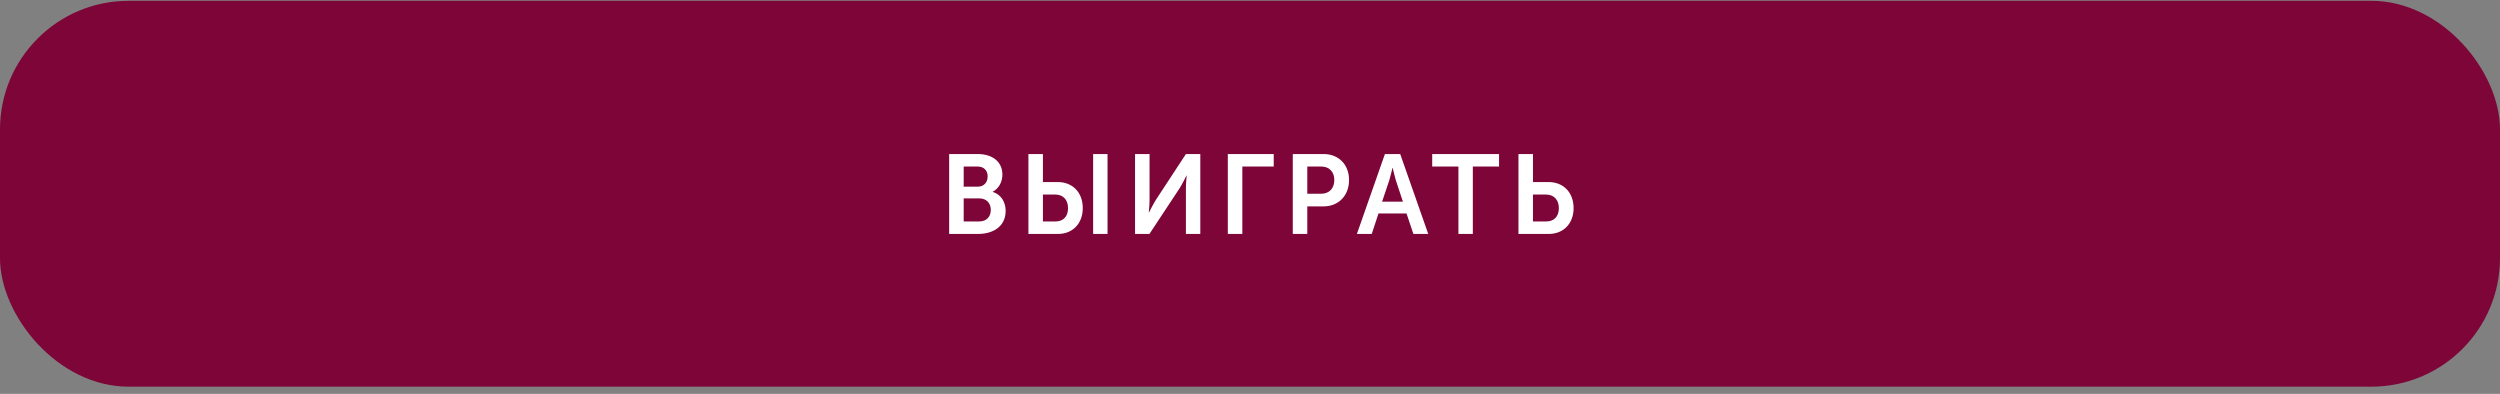 <?xml version="1.0" encoding="UTF-8"?> <svg xmlns="http://www.w3.org/2000/svg" width="311" height="49" viewBox="0 0 311 49" fill="none"><rect x="0" y="0" width="311" height="49" fill="#808080" stroke="none"/><rect y="0.102" width="311" height="48" rx="16" fill="#7D0537"></rect><g clip-path="url(#clip0_2148_1347)"><g clip-path="url(#clip1_2148_1347)"><path d="M118.076 29.102V19.162H121.618C123.424 19.162 124.698 20.086 124.698 21.724C124.698 22.648 124.25 23.446 123.494 23.852V23.88C124.586 24.202 125.104 25.21 125.104 26.218C125.104 28.206 123.508 29.102 121.674 29.102H118.076ZM119.882 23.222H121.632C122.416 23.222 122.864 22.662 122.864 21.948C122.864 21.234 122.43 20.716 121.604 20.716H119.882V23.222ZM119.882 27.548H121.814C122.738 27.548 123.256 26.946 123.256 26.106C123.256 25.28 122.724 24.678 121.814 24.678H119.882V27.548ZM135.985 29.102V19.162H137.777V29.102H135.985ZM127.935 29.102V19.162H129.741V22.648H131.589C133.409 22.648 134.697 23.908 134.697 25.896C134.697 27.8 133.437 29.102 131.631 29.102H127.935ZM129.741 27.548H131.309C132.303 27.548 132.863 26.904 132.863 25.896C132.863 24.874 132.275 24.202 131.281 24.202H129.741V27.548ZM141.199 29.102V19.162H143.005V24.902C143.005 25.49 142.907 26.442 142.907 26.442H142.935C142.935 26.442 143.411 25.476 143.775 24.888L147.527 19.162H149.319V29.102H147.527V23.376C147.527 22.788 147.625 21.836 147.625 21.836H147.597C147.597 21.836 147.135 22.788 146.771 23.376L142.991 29.102H141.199ZM152.74 29.102V19.162H158.452V20.716H154.546V29.102H152.74ZM160.822 29.102V19.162H164.658C166.52 19.162 167.822 20.464 167.822 22.396C167.822 24.328 166.52 25.672 164.658 25.672H162.628V29.102H160.822ZM162.628 24.104H164.322C165.372 24.104 165.988 23.432 165.988 22.396C165.988 21.374 165.372 20.716 164.35 20.716H162.628V24.104ZM168.797 29.102L172.283 19.162H174.187L177.673 29.102H175.825L174.971 26.554H171.485L170.645 29.102H168.797ZM171.933 25.084H174.523L173.641 22.424C173.473 21.864 173.249 20.884 173.249 20.884H173.221C173.221 20.884 172.997 21.864 172.829 22.424L171.933 25.084ZM181.428 29.102V20.716H178.166V19.162H186.482V20.716H183.22V29.102H181.428ZM188.896 29.102V19.162H190.702V22.648H192.648C194.454 22.648 195.756 23.908 195.756 25.896C195.756 27.8 194.496 29.102 192.676 29.102H188.896ZM190.702 27.548H192.354C193.348 27.548 193.922 26.904 193.922 25.896C193.922 24.874 193.32 24.202 192.326 24.202H190.702V27.548Z" fill="white"></path></g></g><defs><clipPath id="clip0_2148_1347"><rect width="80" height="20" fill="white" transform="translate(116.5 14.102)"></rect></clipPath><clipPath id="clip1_2148_1347"><rect width="80" height="20" fill="white" transform="translate(116.5 14.102)"></rect></clipPath></defs></svg> 